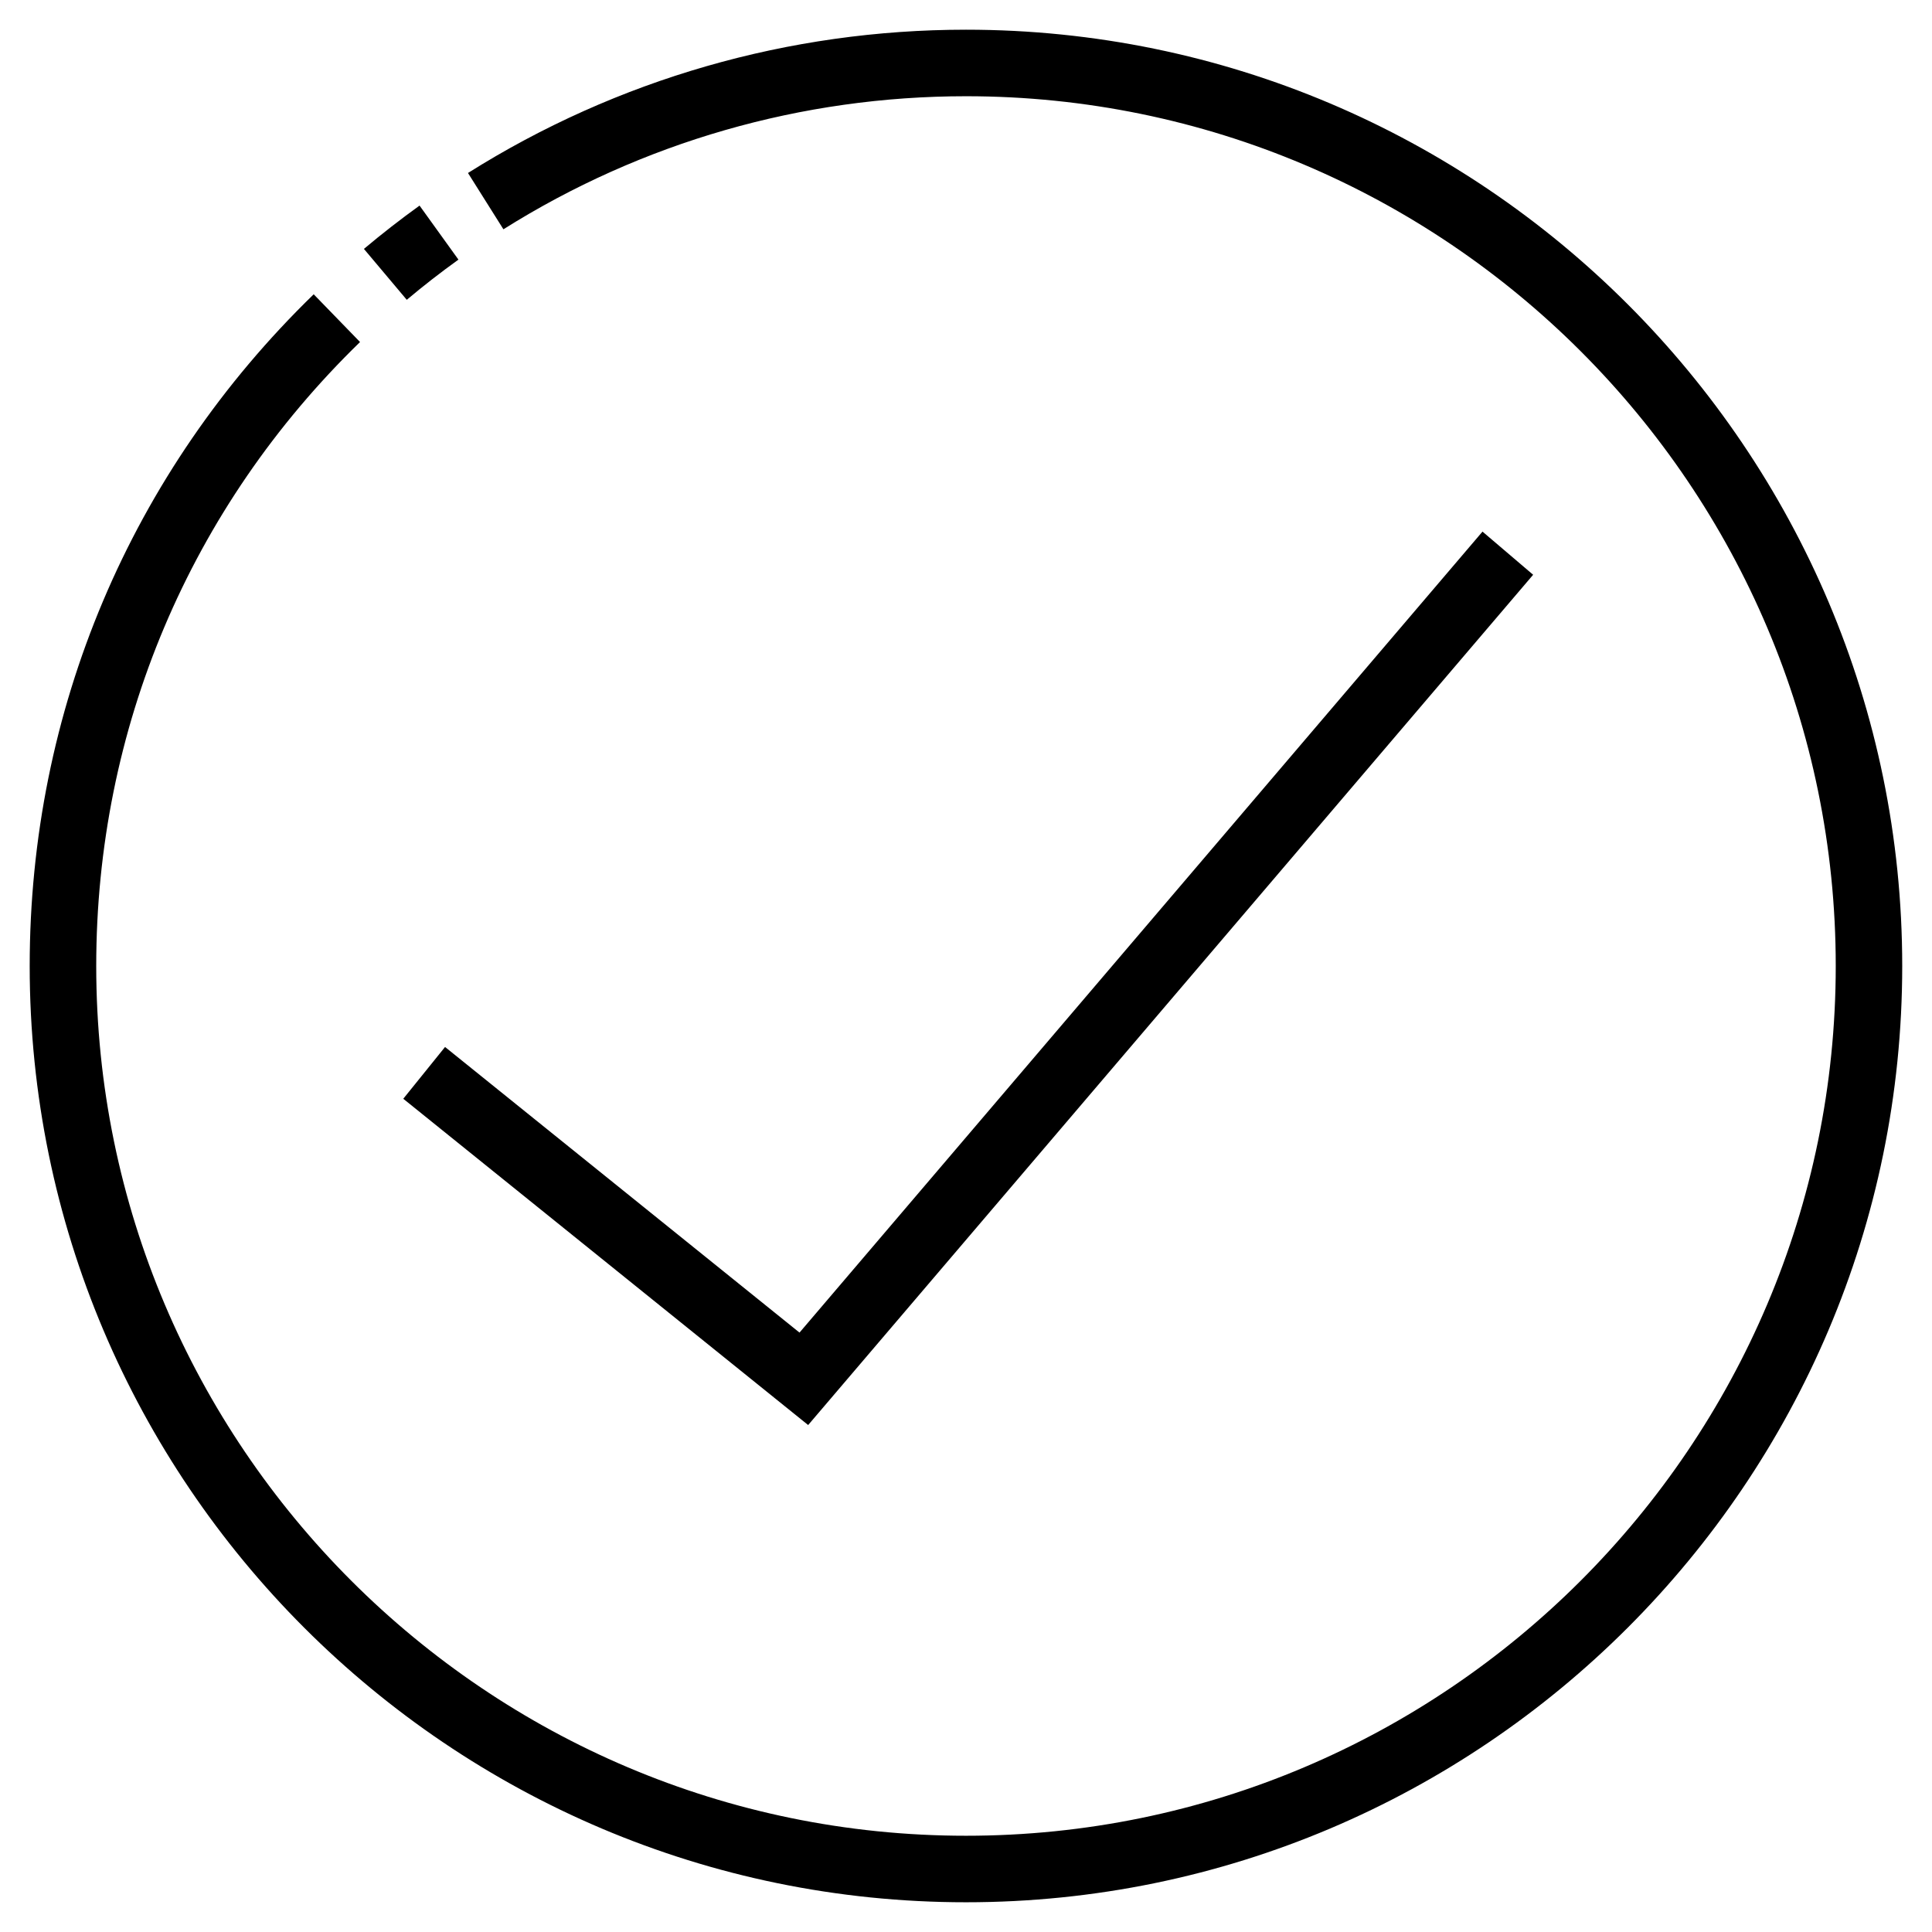 <?xml version="1.0" encoding="UTF-8"?>
<!-- Uploaded to: ICON Repo, www.svgrepo.com, Generator: ICON Repo Mixer Tools -->
<svg fill="#000000" width="800px" height="800px" version="1.1" viewBox="144 144 512 512" xmlns="http://www.w3.org/2000/svg">
 <g>
  <path d="m265.49 212.8-10.305-14.316c-5.059 3.644-10.016 7.504-14.742 11.477l11.355 13.492c4.383-3.688 8.988-7.273 13.691-10.652z"/>
  <path d="m400 151.87c-46.863 0-92.5 13.129-131.98 37.973l9.391 14.922c36.668-23.066 79.059-35.262 122.59-35.262 127.1 0 230.49 103.4 230.49 230.49 0 127.1-103.4 230.5-230.49 230.5-127.1 0-230.5-103.4-230.5-230.49 0-62.84 24.828-121.56 69.914-165.36l-12.281-12.652c-48.539 47.141-75.266 110.36-75.266 178.01 0 136.82 111.3 248.12 248.12 248.12 136.82 0 248.12-111.31 248.12-248.12 0.004-136.82-111.31-248.13-248.12-248.13z"/>
  <path d="m358.17 521.65 192.13-225.33-13.422-11.438-181 212.27-93.934-75.691-11.07 13.723z"/>
 </g>
</svg>